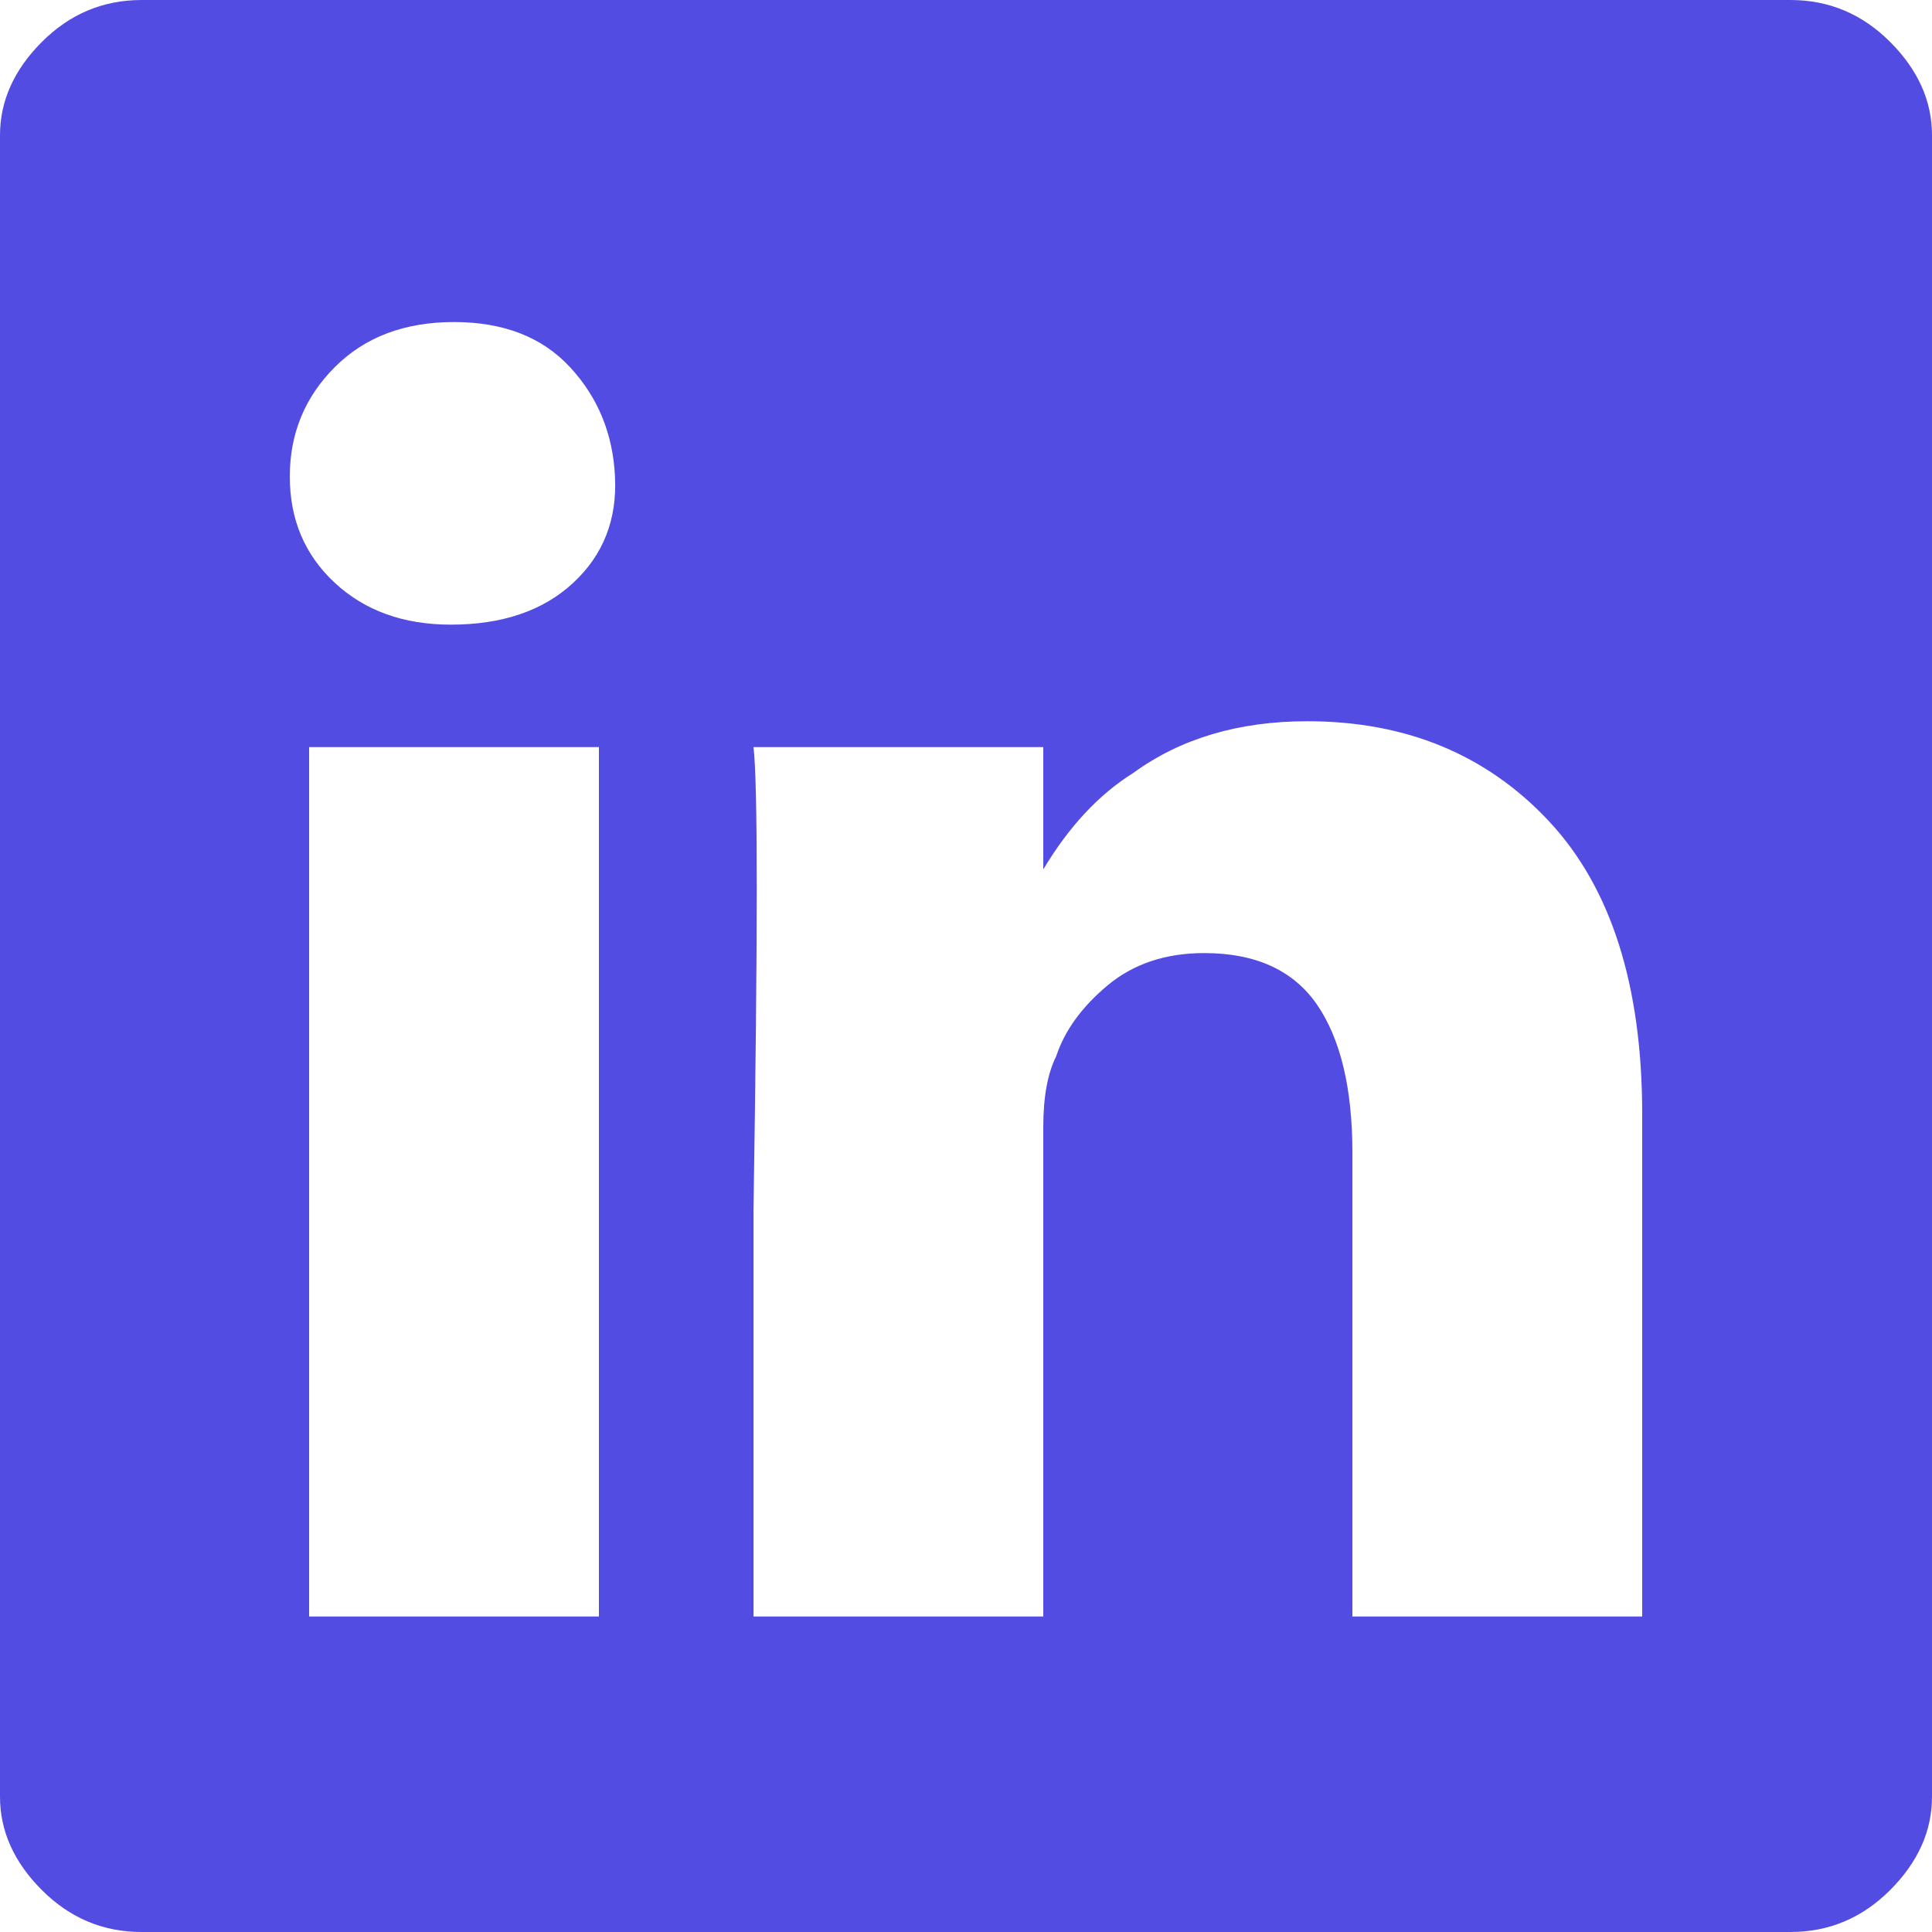 <svg width="16" height="16" viewBox="0 0 16 16" fill="none" xmlns="http://www.w3.org/2000/svg">
<g id="Icon" clip-path="url(#clip0_0_473)">
<path id="Vector" d="M0 1.12C0 0.836 0.116 0.578 0.347 0.347C0.578 0.116 0.853 0 1.173 0H14.827C15.147 0 15.422 0.116 15.653 0.347C15.884 0.578 16 0.836 16 1.12V14.88C16 15.164 15.884 15.422 15.653 15.653C15.422 15.884 15.147 16 14.827 16H1.173C0.853 16 0.578 15.884 0.347 15.653C0.116 15.422 0 15.164 0 14.88V1.12ZM4.96 13.387V6.187H2.56V13.387H4.96ZM3.733 5.173C4.16 5.173 4.498 5.058 4.747 4.827C4.996 4.596 5.111 4.302 5.093 3.947C5.076 3.591 4.951 3.289 4.72 3.04C4.489 2.791 4.169 2.667 3.76 2.667C3.351 2.667 3.022 2.791 2.773 3.04C2.524 3.289 2.4 3.591 2.4 3.947C2.4 4.302 2.524 4.596 2.773 4.827C3.022 5.058 3.342 5.173 3.733 5.173ZM8.64 13.387V9.333C8.64 9.084 8.676 8.889 8.747 8.747C8.818 8.533 8.96 8.338 9.173 8.16C9.387 7.982 9.653 7.893 9.973 7.893C10.4 7.893 10.711 8.036 10.907 8.32C11.102 8.604 11.2 9.013 11.2 9.547V13.387H13.6V9.227C13.6 8.16 13.342 7.351 12.827 6.8C12.311 6.249 11.644 5.973 10.827 5.973C10.258 5.973 9.778 6.116 9.387 6.4C9.102 6.578 8.853 6.844 8.64 7.2V6.187H6.24C6.276 6.471 6.276 7.751 6.24 10.027V13.387H8.64Z" fill="#534CE3"/>
</g>
<defs>
<clipPath id="clip0_0_473">
<rect width="16" height="16" fill="white" transform="matrix(1 0 0 -1 0 16)"/>
</clipPath>
</defs>
</svg>

